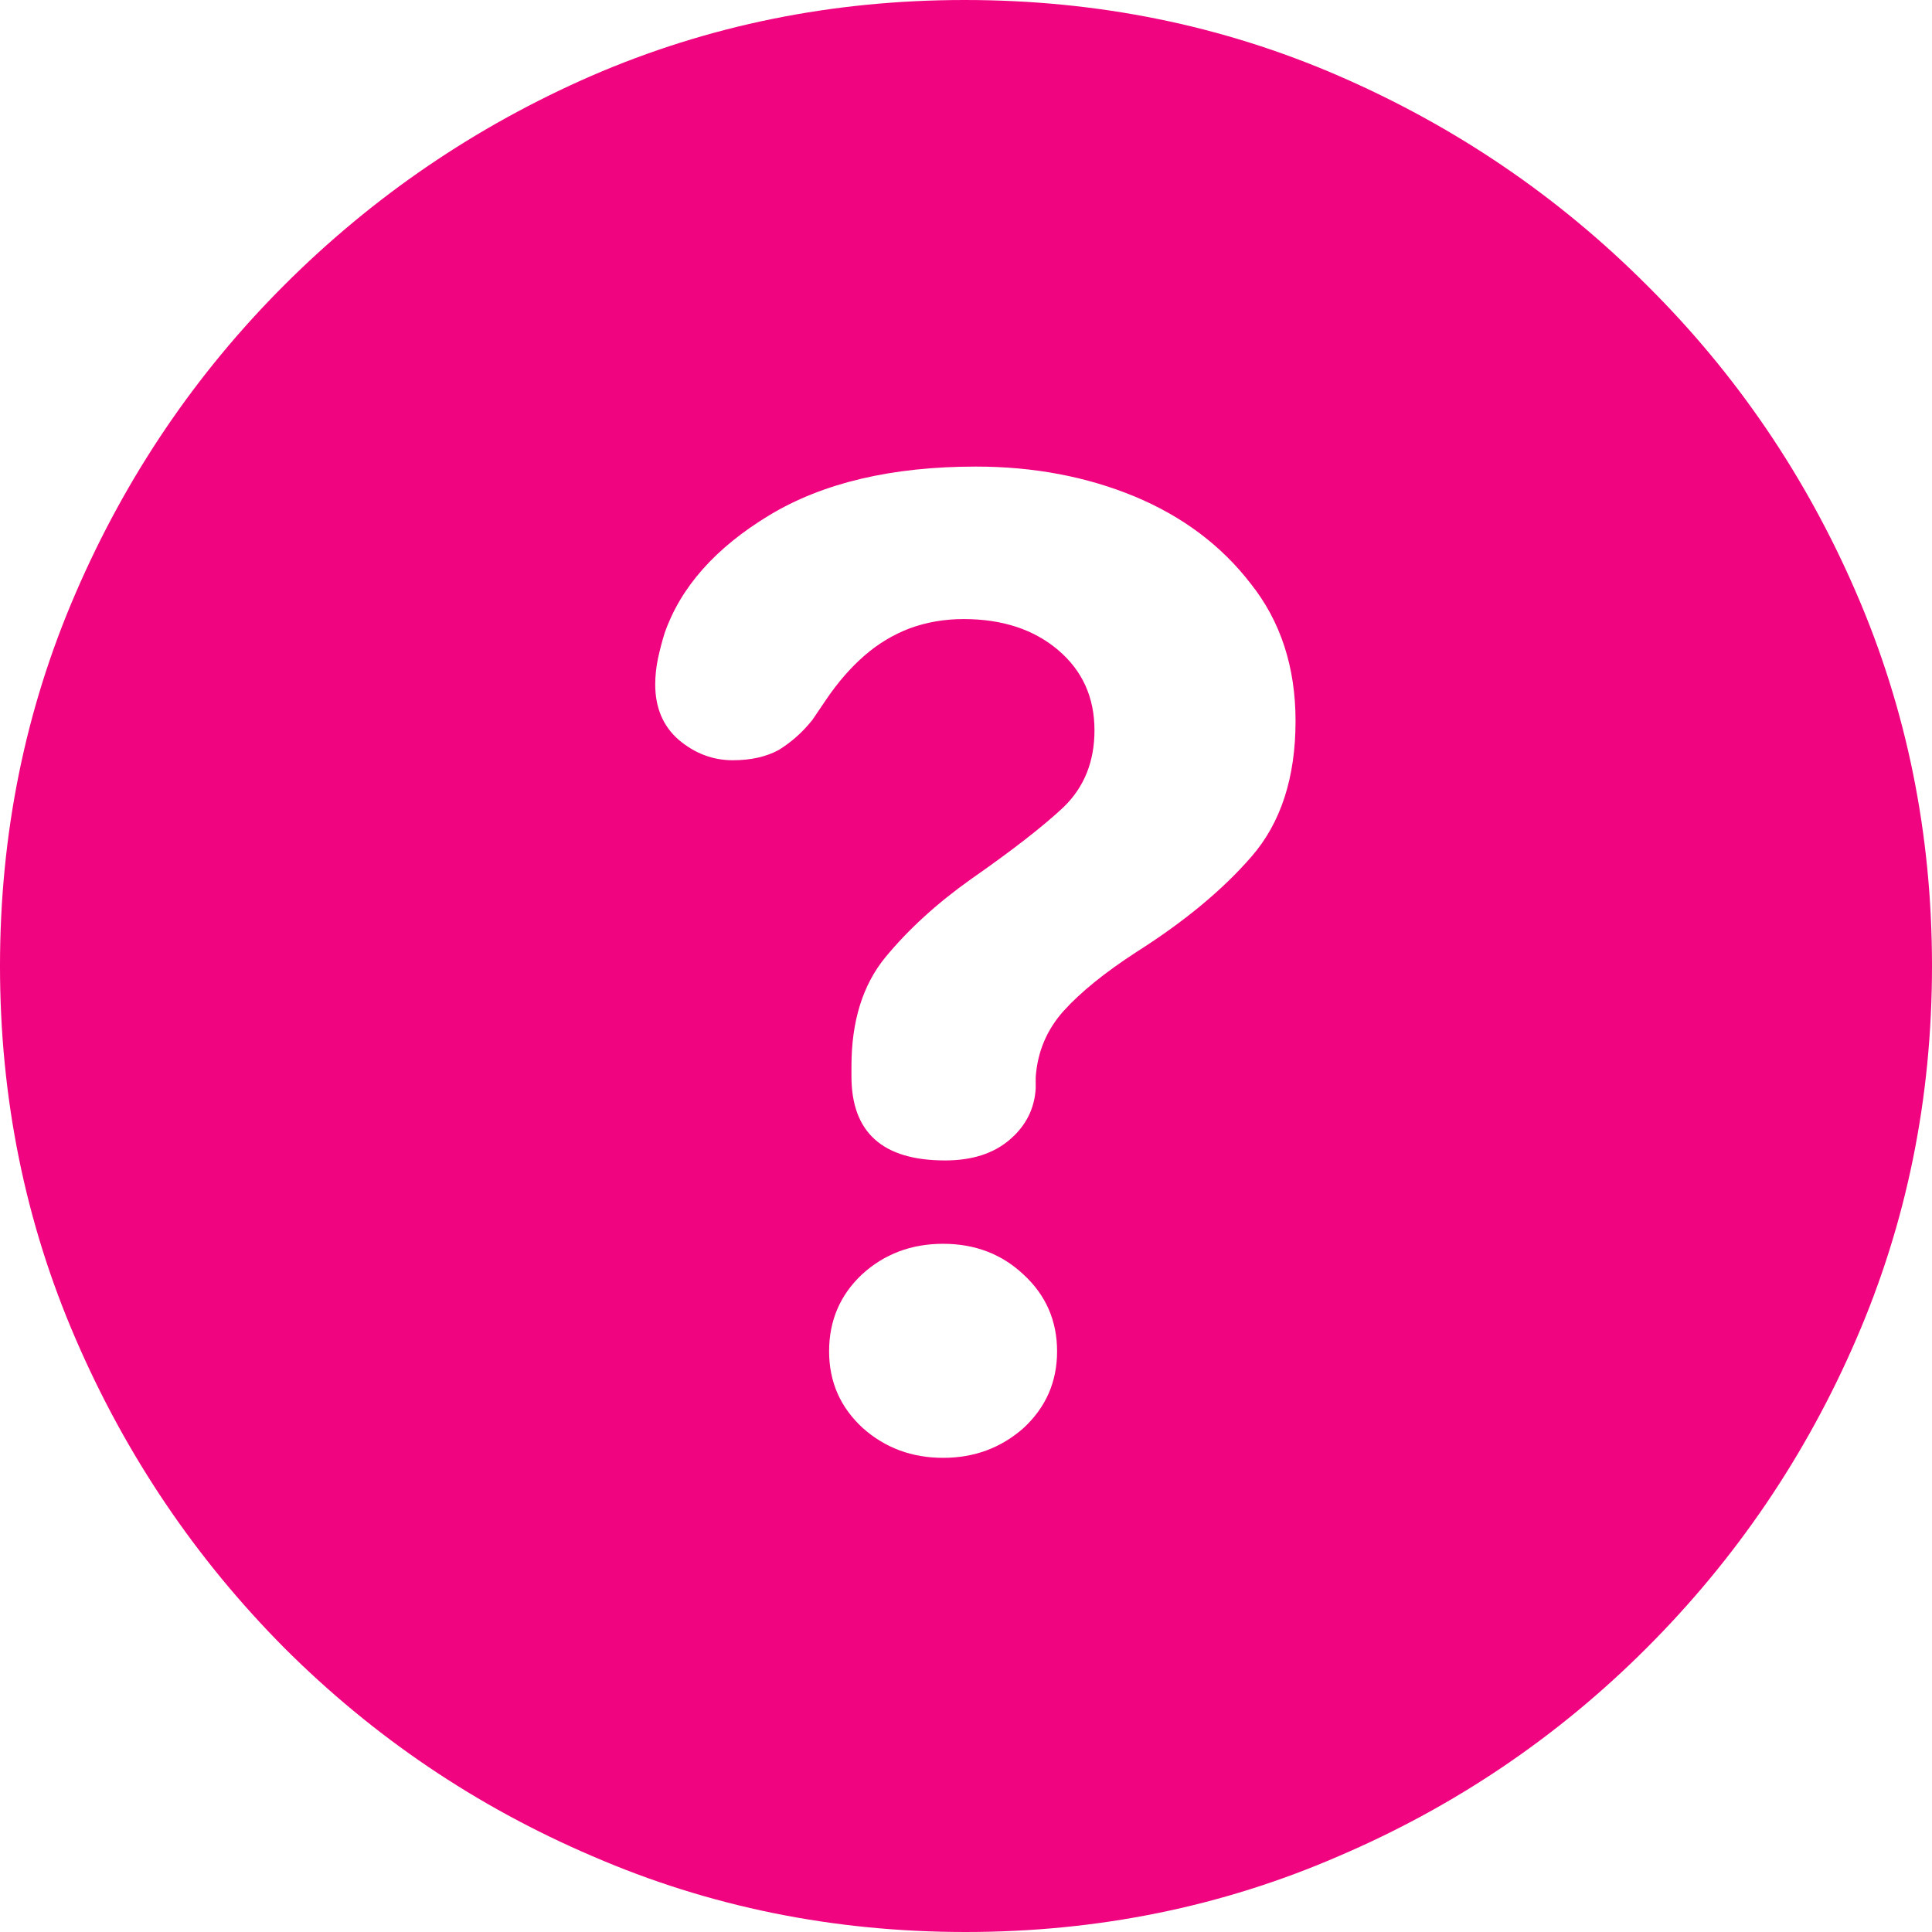 <svg width="14" height="14" viewBox="0 0 14 14" fill="none" xmlns="http://www.w3.org/2000/svg">
<path d="M6.997 14C6.039 14 5.139 13.817 4.294 13.451C3.45 13.09 2.705 12.586 2.059 11.94C1.418 11.294 0.914 10.549 0.549 9.704C0.183 8.859 0 7.958 0 7C0 6.042 0.183 5.141 0.549 4.296C0.914 3.451 1.418 2.708 2.059 2.067C2.705 1.421 3.448 0.915 4.287 0.549C5.132 0.183 6.033 0 6.99 0C7.952 0 8.855 0.183 9.699 0.549C10.543 0.915 11.289 1.421 11.934 2.067C12.58 2.708 13.086 3.451 13.451 4.296C13.817 5.141 14 6.042 14 7C14 7.958 13.817 8.859 13.451 9.704C13.086 10.549 12.58 11.294 11.934 11.94C11.289 12.586 10.543 13.09 9.699 13.451C8.855 13.817 7.954 14 6.997 14ZM6.848 8.409C7.042 8.409 7.198 8.36 7.315 8.26C7.432 8.161 7.496 8.037 7.505 7.888C7.505 7.874 7.505 7.861 7.505 7.847C7.505 7.829 7.505 7.815 7.505 7.806C7.518 7.621 7.586 7.461 7.708 7.325C7.83 7.19 8.006 7.047 8.236 6.898C8.584 6.677 8.861 6.447 9.069 6.207C9.281 5.963 9.388 5.636 9.388 5.225C9.388 4.832 9.279 4.5 9.062 4.228C8.85 3.953 8.57 3.743 8.223 3.598C7.875 3.454 7.491 3.381 7.071 3.381C6.462 3.381 5.963 3.499 5.574 3.734C5.186 3.969 4.933 4.253 4.816 4.588C4.798 4.646 4.782 4.707 4.768 4.771C4.755 4.834 4.748 4.897 4.748 4.96C4.748 5.127 4.804 5.261 4.917 5.36C5.035 5.46 5.166 5.509 5.31 5.509C5.441 5.509 5.552 5.484 5.642 5.435C5.732 5.38 5.814 5.308 5.886 5.218L5.987 5.069C6.073 4.942 6.166 4.836 6.265 4.75C6.364 4.664 6.473 4.599 6.59 4.554C6.712 4.509 6.843 4.486 6.983 4.486C7.263 4.486 7.491 4.561 7.667 4.71C7.843 4.859 7.931 5.053 7.931 5.292C7.931 5.518 7.857 5.703 7.708 5.848C7.559 5.988 7.335 6.162 7.037 6.37C6.789 6.546 6.581 6.736 6.414 6.939C6.252 7.138 6.17 7.4 6.17 7.725C6.17 7.734 6.17 7.745 6.17 7.759C6.17 7.773 6.17 7.786 6.17 7.8C6.17 8.206 6.396 8.409 6.848 8.409ZM6.834 10.564C7.06 10.564 7.254 10.492 7.417 10.348C7.579 10.198 7.66 10.013 7.66 9.792C7.66 9.571 7.579 9.385 7.417 9.236C7.259 9.087 7.064 9.013 6.834 9.013C6.604 9.013 6.407 9.087 6.245 9.236C6.087 9.385 6.008 9.571 6.008 9.792C6.008 10.013 6.089 10.198 6.252 10.348C6.414 10.492 6.608 10.564 6.834 10.564Z" fill="#F0047F"/>
</svg>
